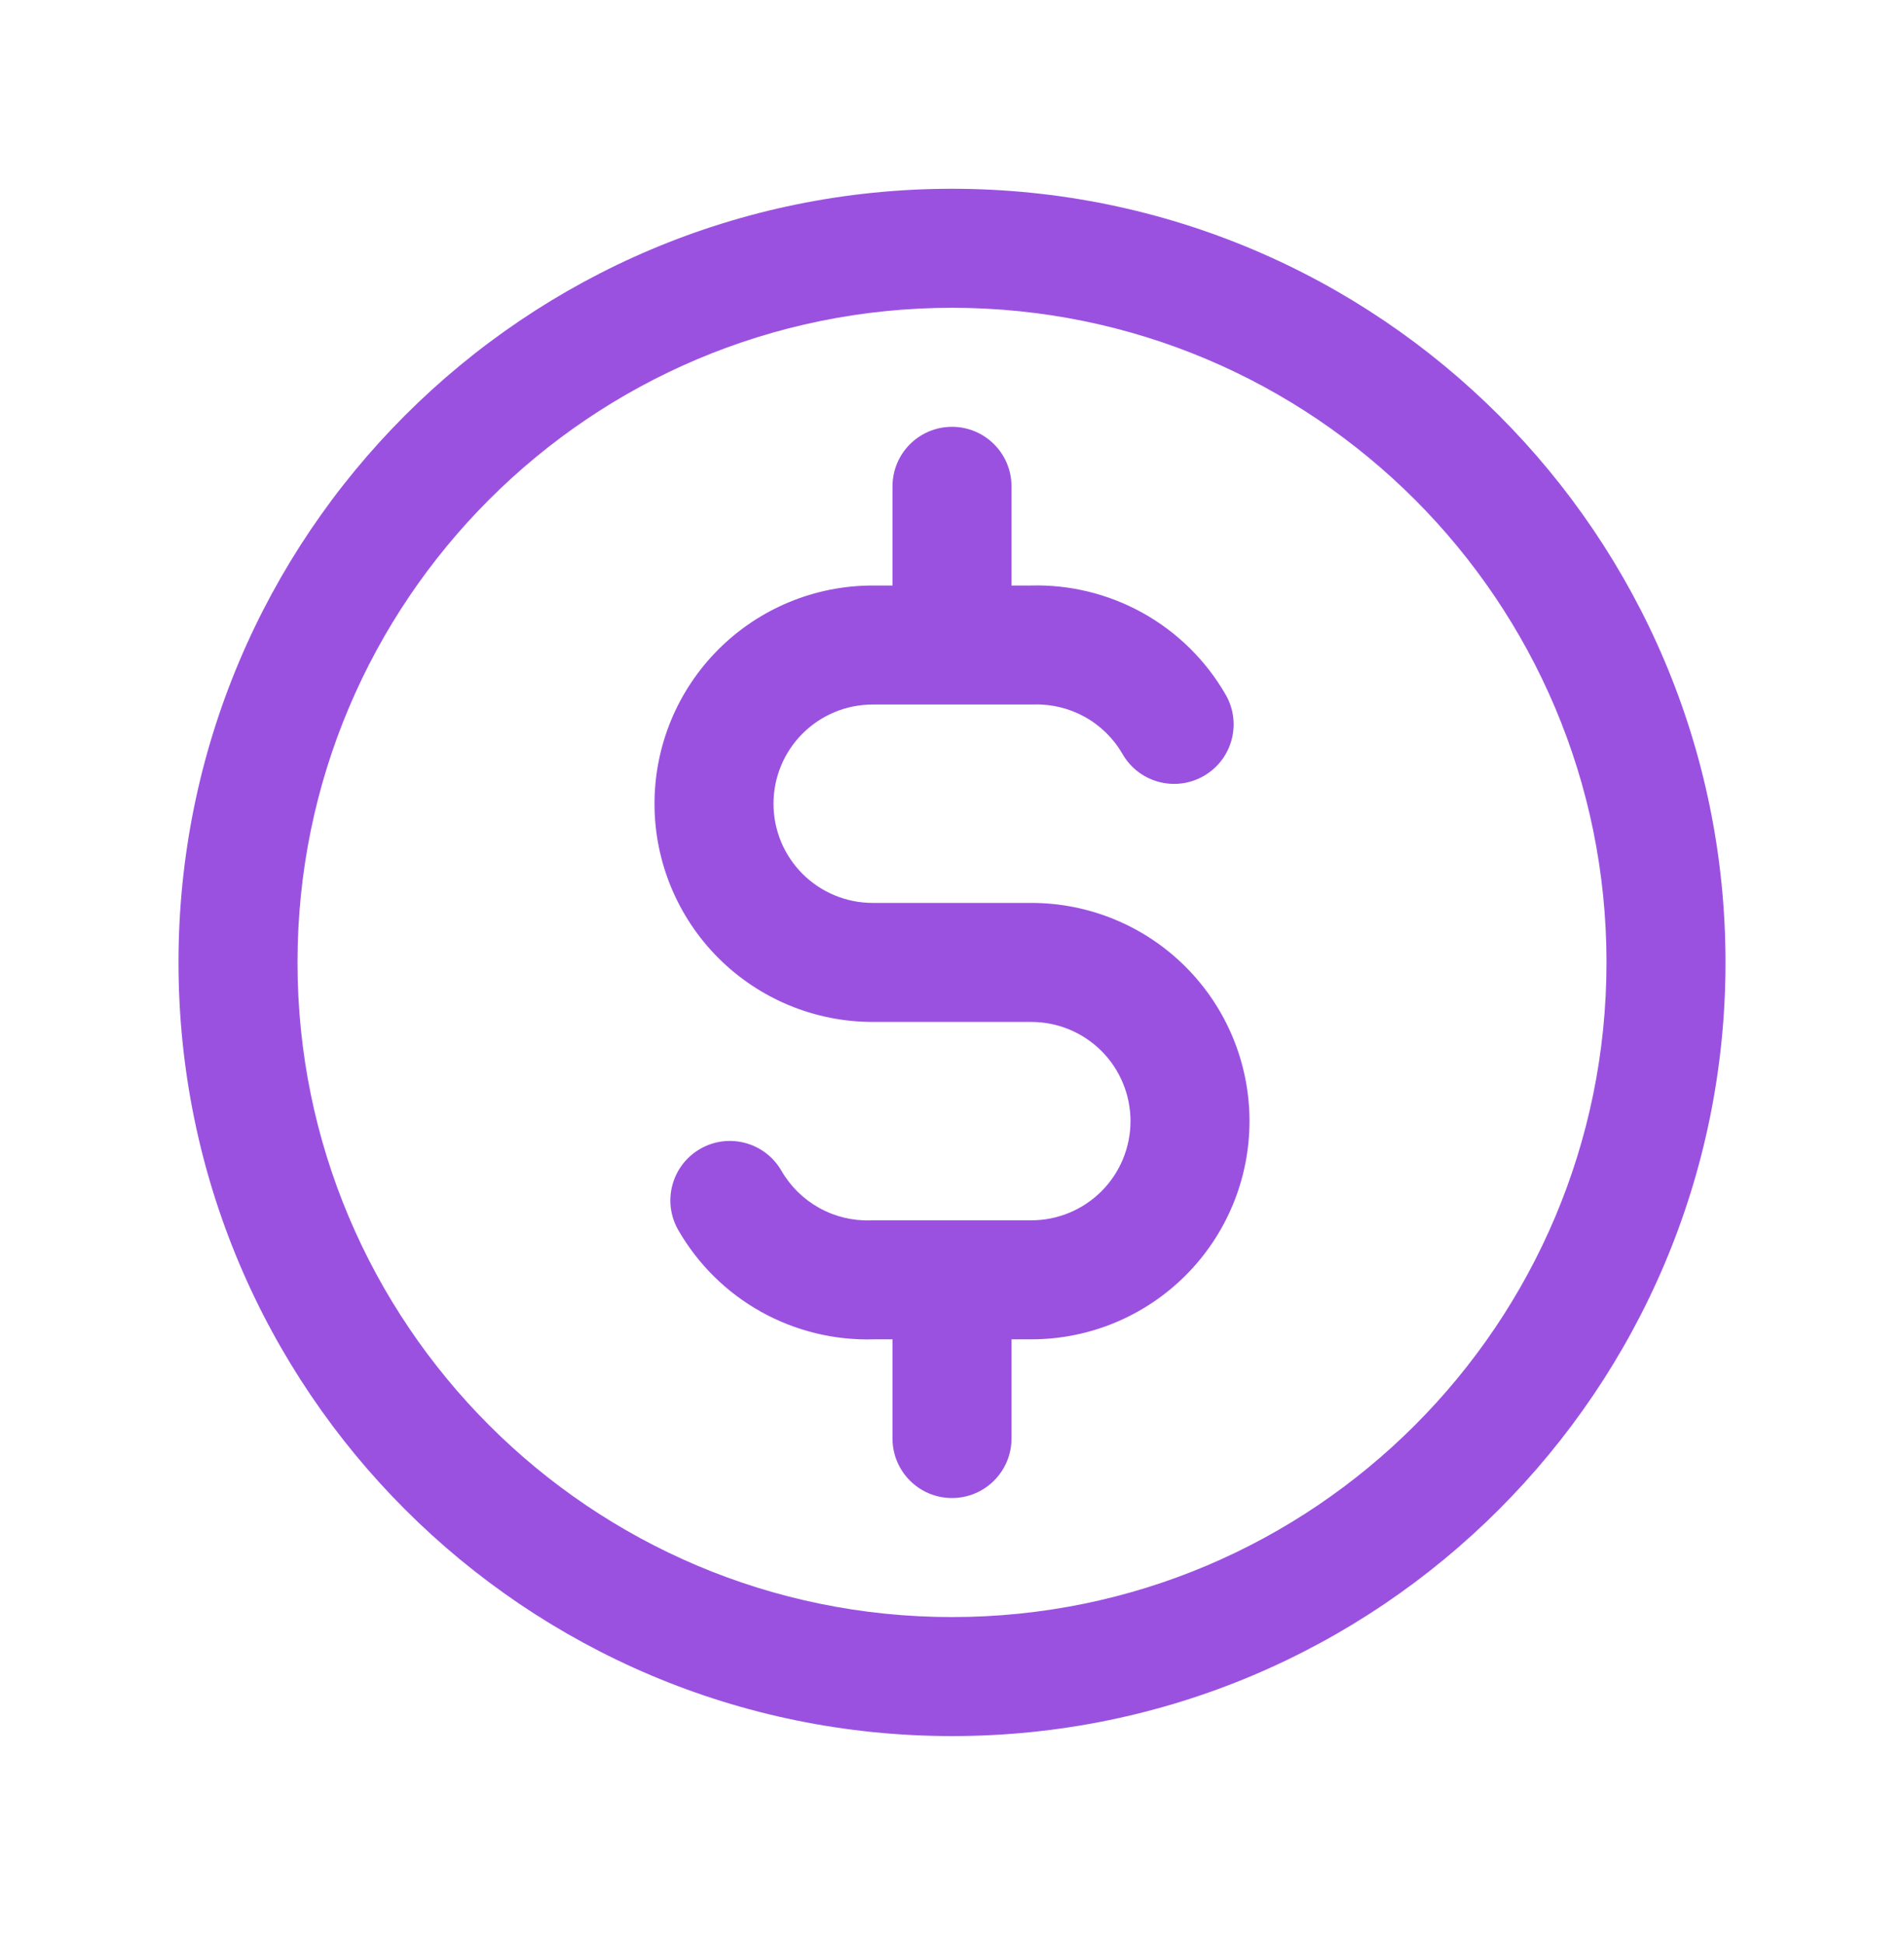<svg width="48" height="49" viewBox="0 0 48 49" fill="none" xmlns="http://www.w3.org/2000/svg">
<path fill-rule="evenodd" clip-rule="evenodd" d="M24 7.758C14.887 7.758 7.5 15.145 7.5 24.258C7.5 33.37 14.887 40.758 24 40.758C33.113 40.758 40.5 33.37 40.5 24.258C40.5 15.145 33.113 7.758 24 7.758ZM4.5 24.258C4.5 13.488 13.23 4.758 24 4.758C34.77 4.758 43.5 13.488 43.5 24.258C43.5 35.027 34.77 43.758 24 43.758C13.23 43.758 4.5 35.027 4.5 24.258ZM24 10.758C24.828 10.758 25.5 11.429 25.5 12.258V14.758H25.977C26.964 14.729 27.942 14.968 28.806 15.448C29.678 15.932 30.401 16.645 30.899 17.509C31.313 18.226 31.067 19.143 30.349 19.557C29.631 19.971 28.714 19.725 28.3 19.007C28.074 18.614 27.745 18.29 27.349 18.07C26.952 17.85 26.504 17.742 26.05 17.757C26.034 17.758 26.017 17.758 26 17.758H24.013C24.009 17.758 24.004 17.758 24 17.758C23.996 17.758 23.991 17.758 23.987 17.758H22C21.337 17.758 20.701 18.021 20.232 18.49C19.763 18.959 19.5 19.595 19.5 20.258C19.5 20.921 19.763 21.557 20.232 22.026C20.701 22.494 21.337 22.758 22 22.758H26C27.459 22.758 28.858 23.337 29.889 24.369C30.921 25.4 31.5 26.799 31.5 28.258C31.5 29.716 30.921 31.115 29.889 32.147C28.858 33.178 27.459 33.758 26 33.758H25.5V36.258C25.5 37.086 24.828 37.758 24 37.758C23.172 37.758 22.5 37.086 22.5 36.258V33.758H22.023C21.036 33.786 20.058 33.548 19.194 33.068C18.322 32.584 17.599 31.871 17.101 31.007C16.687 30.289 16.933 29.372 17.651 28.958C18.369 28.544 19.286 28.791 19.7 29.509C19.926 29.901 20.255 30.225 20.651 30.445C21.048 30.666 21.496 30.774 21.95 30.759C21.966 30.758 21.983 30.758 22 30.758H26C26.663 30.758 27.299 30.494 27.768 30.026C28.237 29.557 28.5 28.921 28.5 28.258C28.5 27.595 28.237 26.959 27.768 26.49C27.299 26.021 26.663 25.758 26 25.758H22C20.541 25.758 19.142 25.178 18.111 24.147C17.079 23.115 16.5 21.716 16.5 20.258C16.5 18.799 17.079 17.4 18.111 16.369C19.142 15.337 20.541 14.758 22 14.758H22.5V12.258C22.5 11.429 23.172 10.758 24 10.758Z" fill="#9B51E0"/>
</svg>
